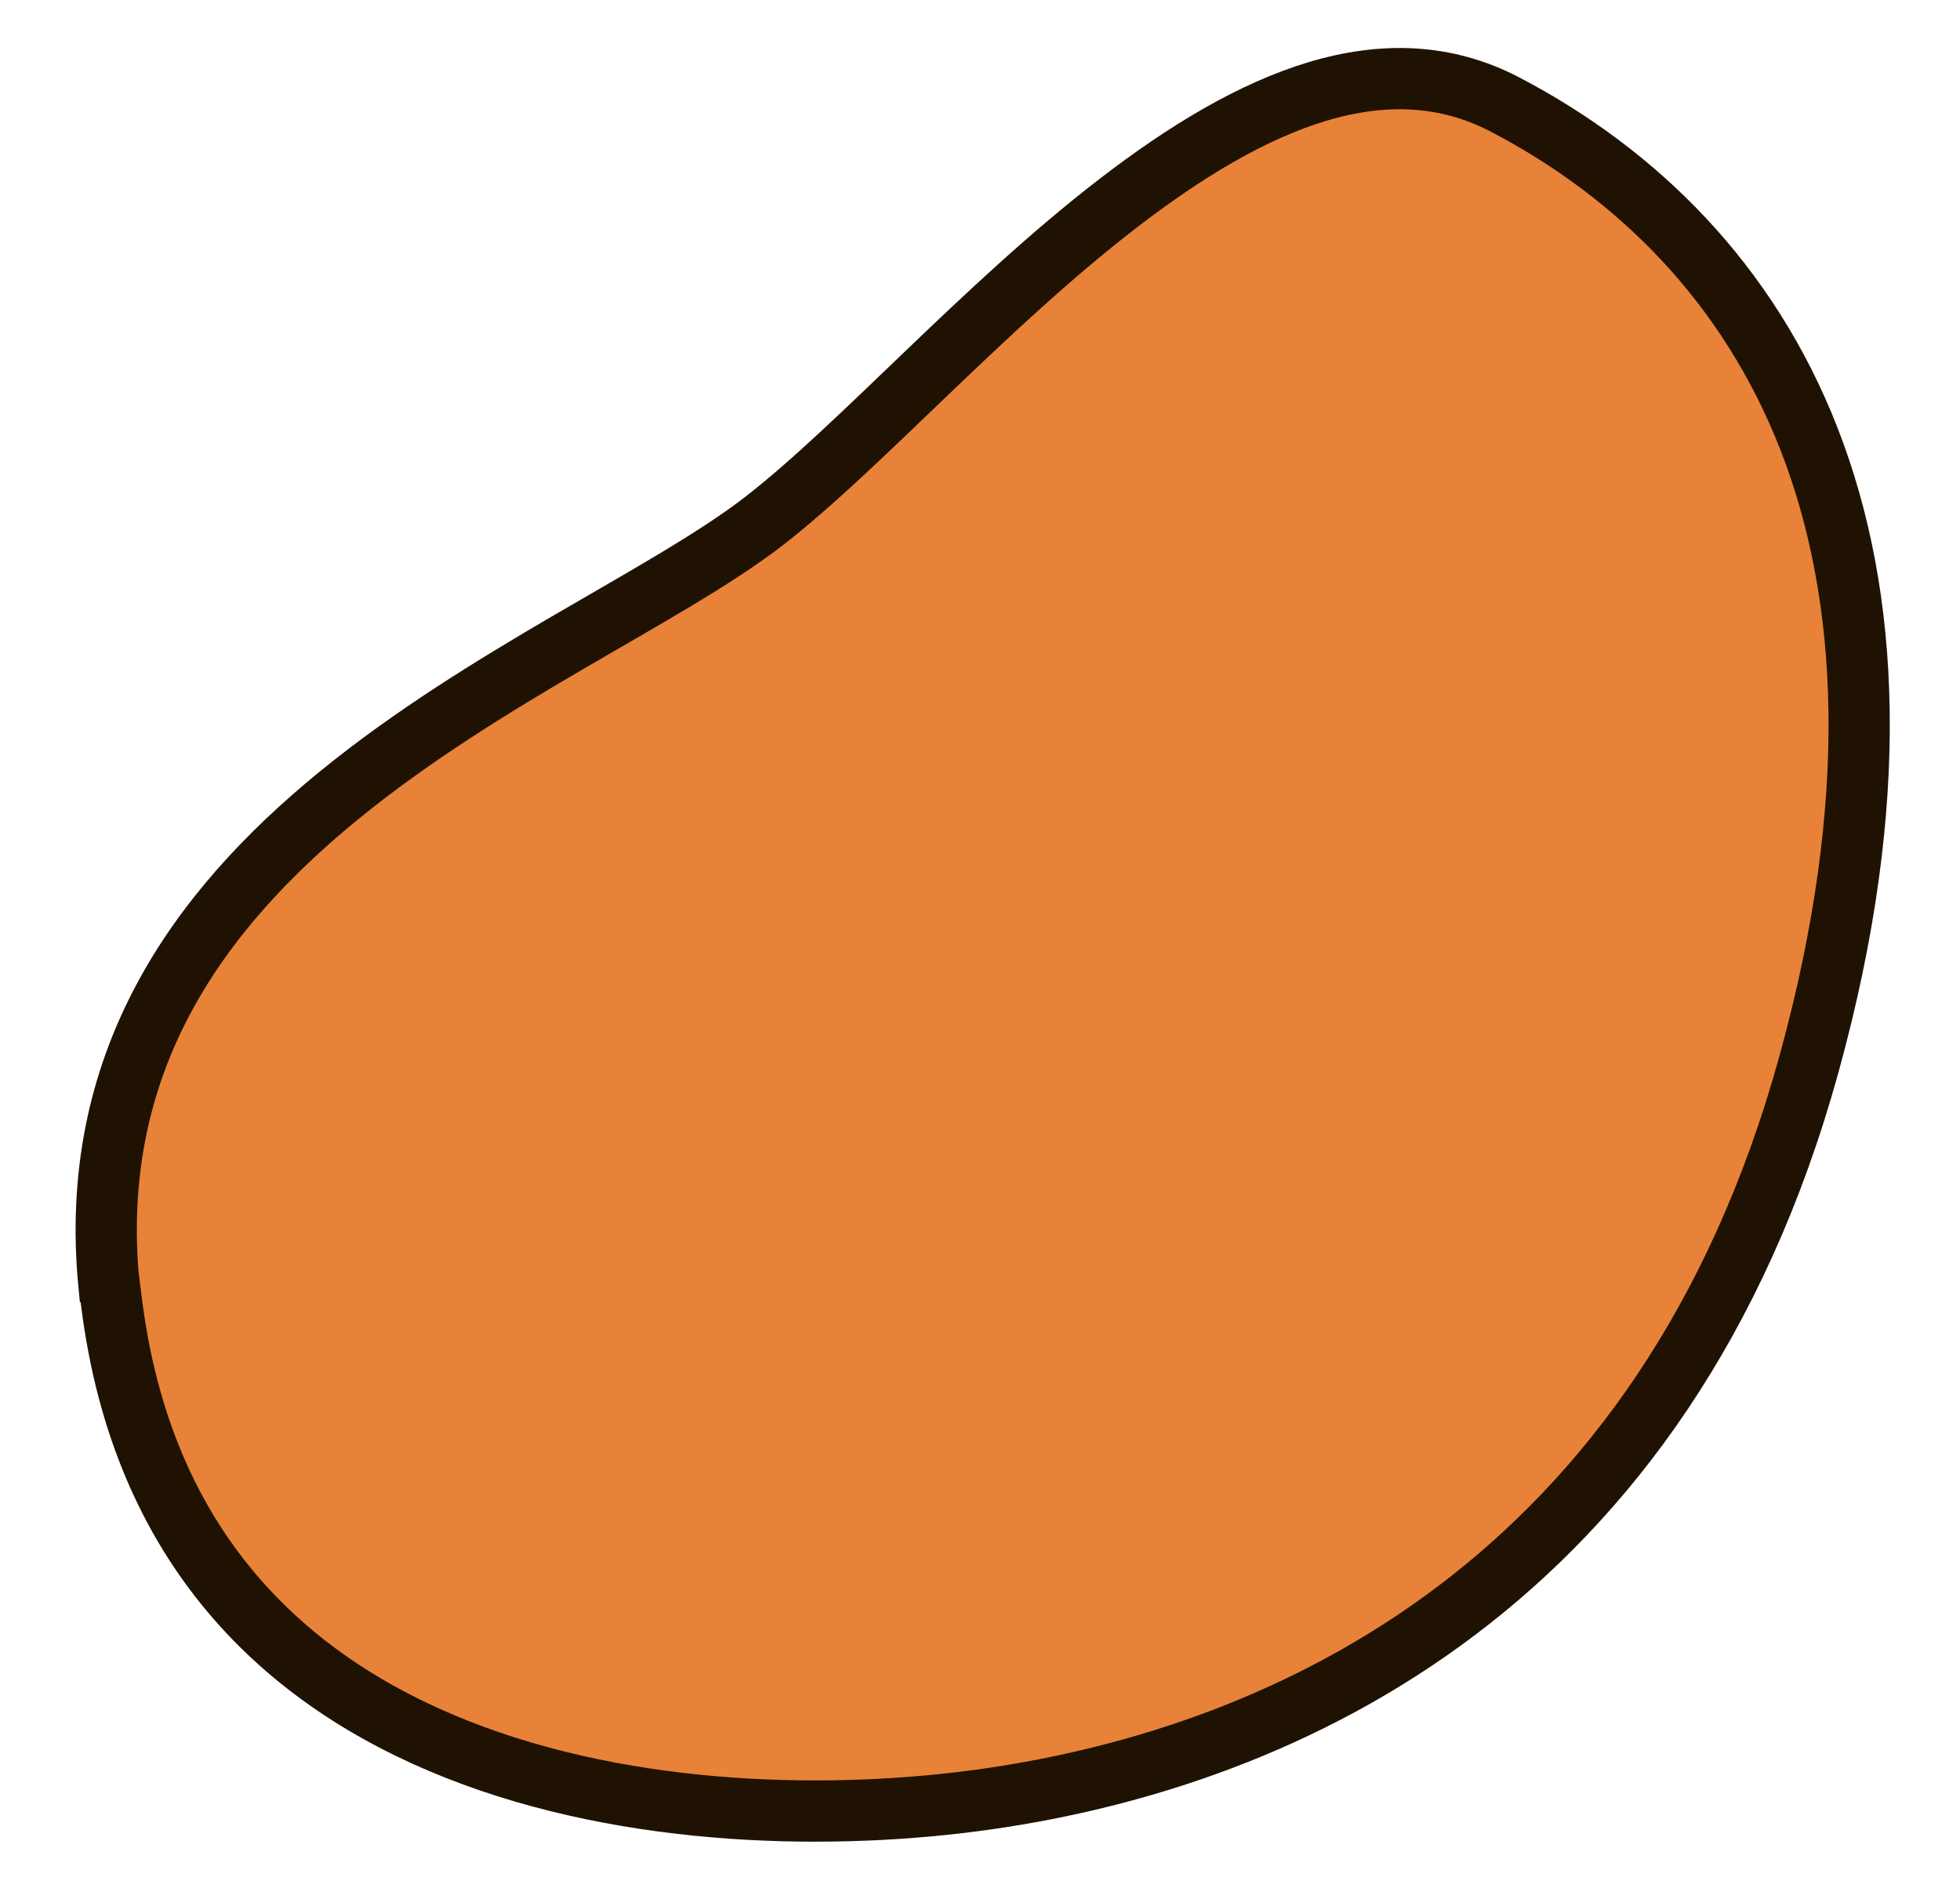 <svg width="32" height="31" viewBox="0 0 32 31" fill="none" xmlns="http://www.w3.org/2000/svg">
<path d="M24.577 1.709C22.625 0.687 20.461 1.617 18.246 3.325C17.159 4.163 16.111 5.15 15.133 6.087C14.167 7.012 13.252 7.905 12.465 8.513C11.671 9.126 10.507 9.769 9.293 10.477C8.059 11.197 6.733 12.007 5.537 12.983C3.211 14.881 1.426 17.363 1.779 20.979L1.786 20.984L1.82 21.253C2.319 25.262 4.639 27.442 7.459 28.558C10.31 29.687 13.669 29.72 16.123 29.369C20.997 28.671 27.191 25.871 29.535 17.369C30.72 13.071 30.529 9.714 29.535 7.166C28.542 4.621 26.729 2.836 24.577 1.709Z" fill="#E88238" stroke="#201203" stroke-miterlimit="10"/>
</svg>
